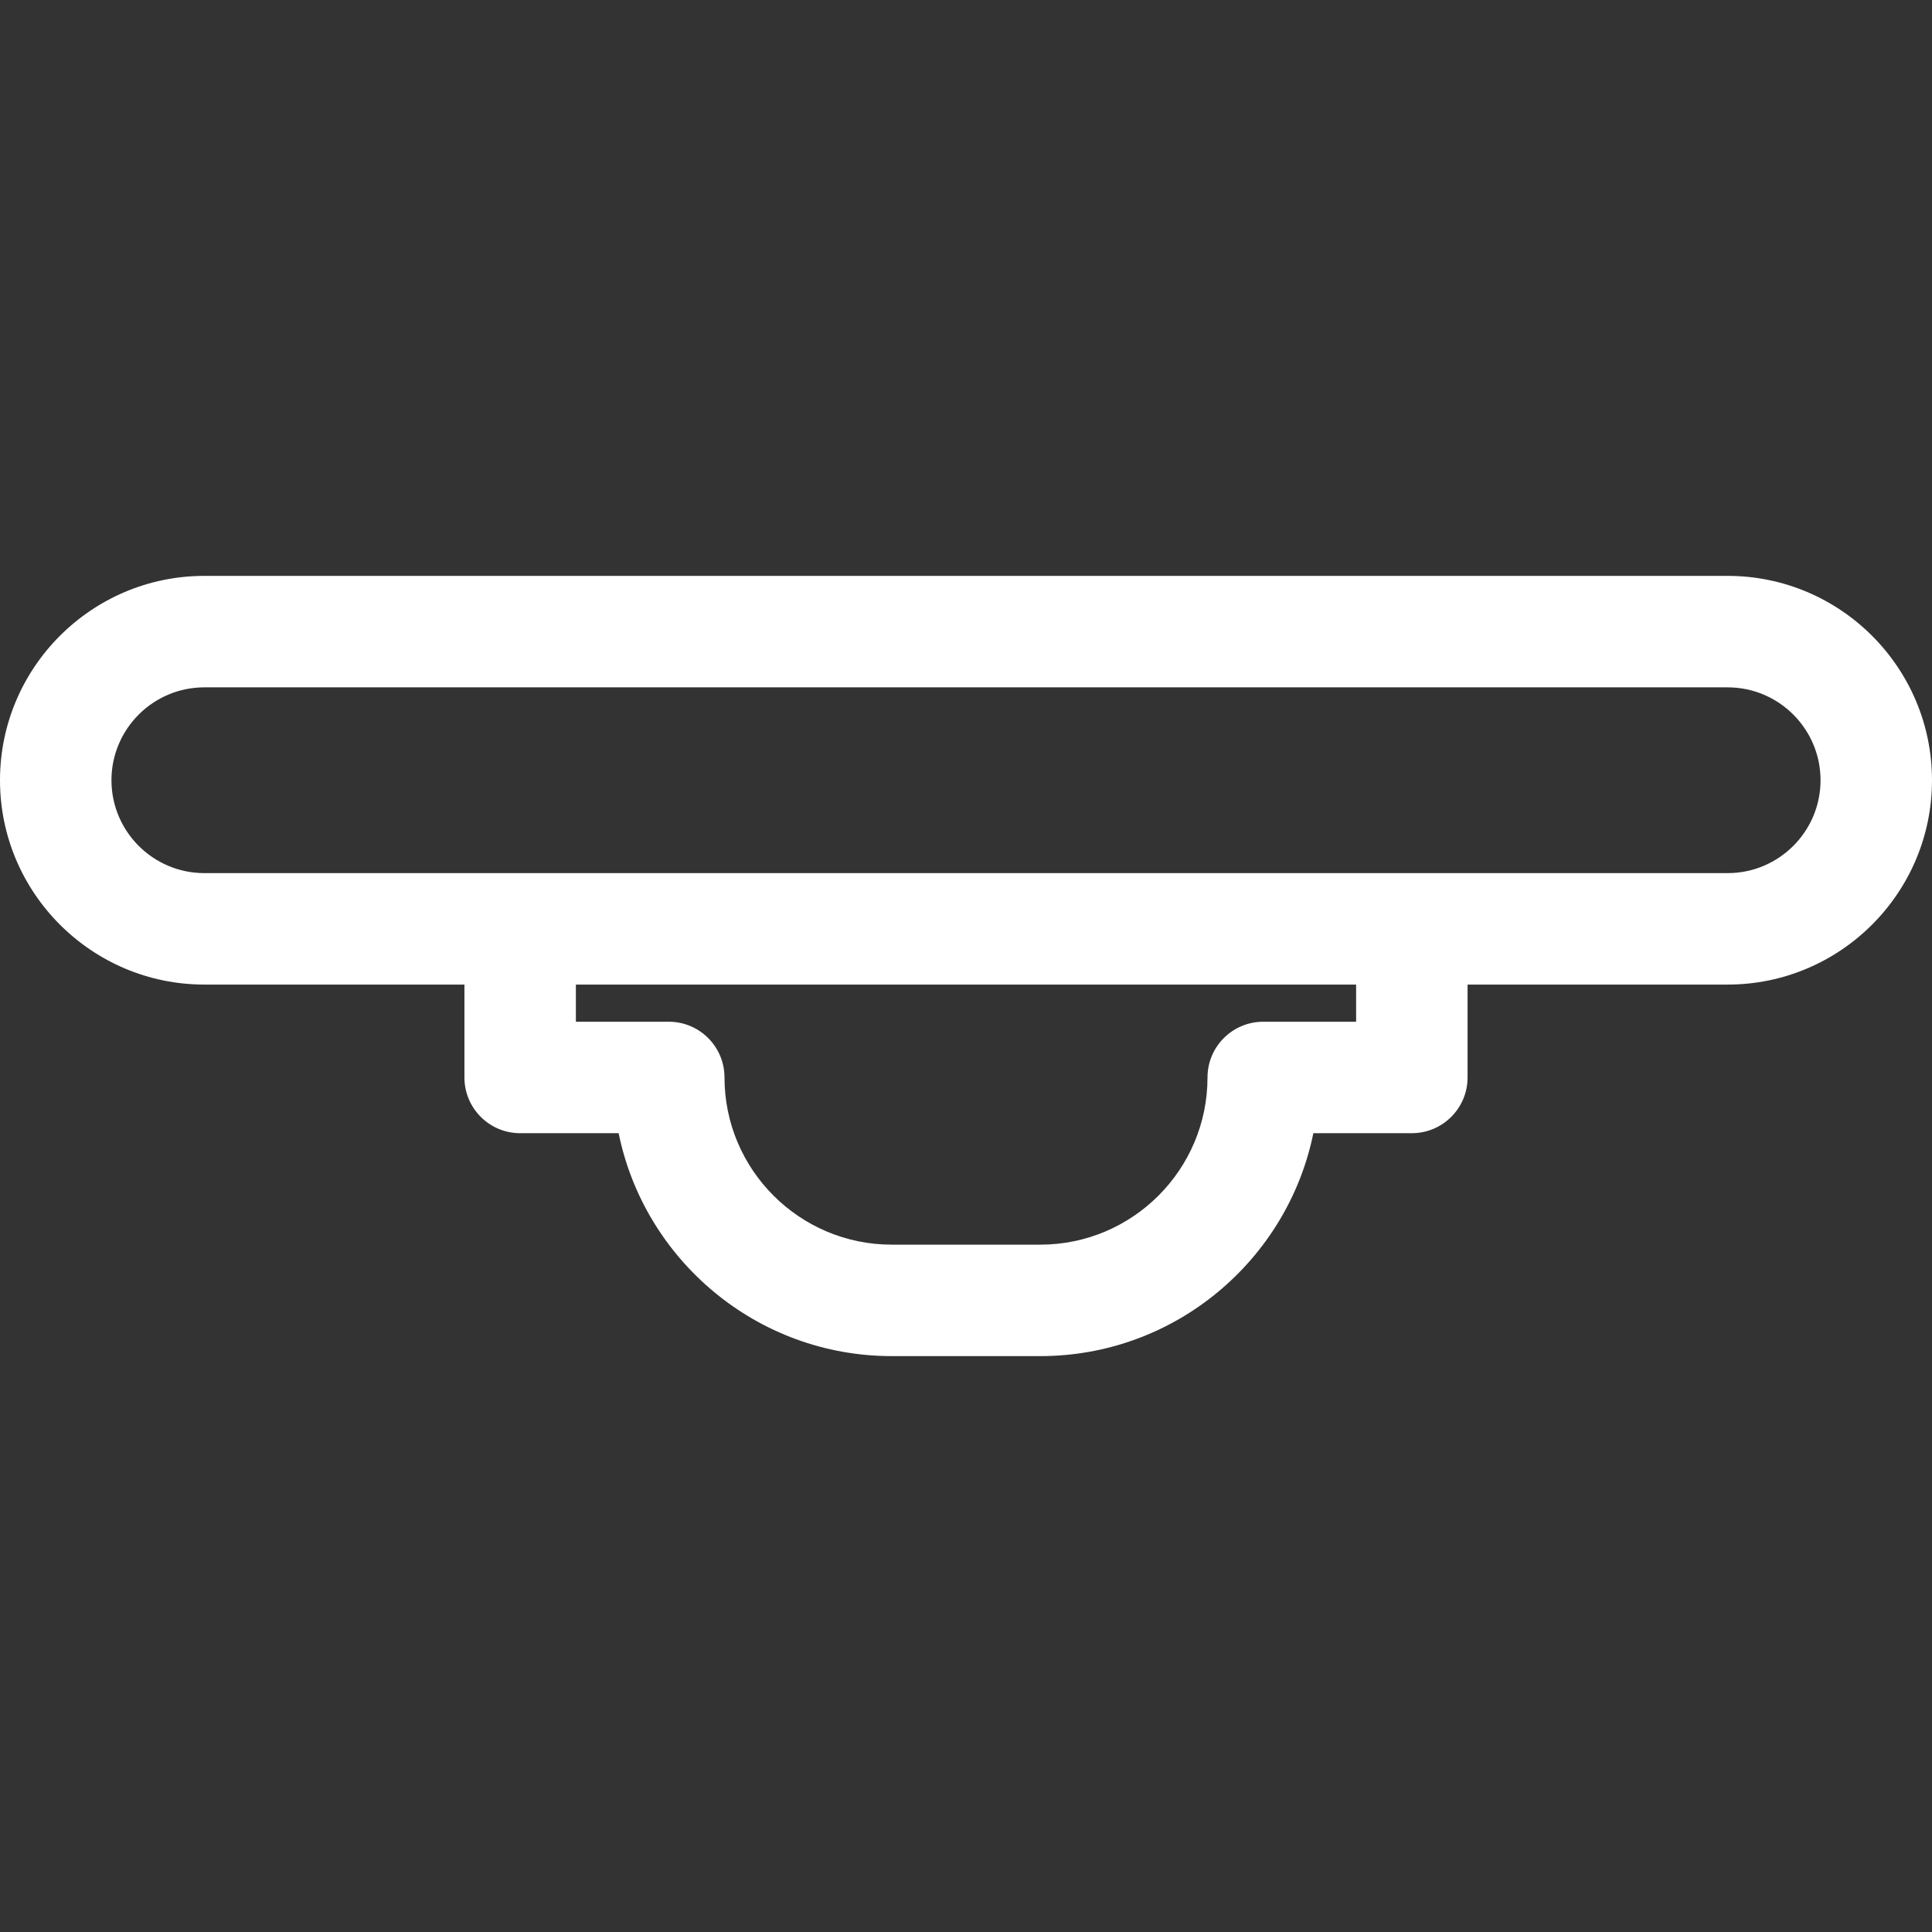 <?xml version="1.0"?>
<svg xmlns="http://www.w3.org/2000/svg" xmlns:xlink="http://www.w3.org/1999/xlink" xmlns:svgjs="http://svgjs.com/svgjs" version="1.1" width="512" height="512" x="0" y="0" viewBox="0 0 512 512" style="enable-background:new 0 0 512 512" xml:space="preserve" class=""><rect x="0" y="0" width="512" height="512" fill="#333333" stroke="none"/><g>
<g xmlns="http://www.w3.org/2000/svg">
	<g>
		<path d="M457.846,152.615H54.154C24.293,152.615,0,176.909,0,206.769s24.293,54.154,54.154,54.154h68.923v24.615    c0,8.157,6.613,14.769,14.769,14.769h26.099c6.862,33.664,36.701,59.077,72.362,59.077h39.385c35.662,0,65.5-25.413,72.362-59.077    h26.099c8.157,0,14.769-6.613,14.769-14.769v-24.615h68.923c29.86,0,54.154-24.293,54.154-54.154S487.707,152.615,457.846,152.615    z M359.385,270.769h-24.615c-8.157,0-14.769,6.613-14.769,14.769c0,24.431-19.876,44.308-44.308,44.308h-39.385    c-24.431,0-44.308-19.876-44.308-44.308c0-8.157-6.613-14.769-14.769-14.769h-24.615v-9.846h206.769V270.769z M457.846,231.385    H54.154c-13.573,0-24.615-11.042-24.615-24.615s11.042-24.615,24.615-24.615h403.692c13.573,0,24.615,11.042,24.615,24.615    S471.419,231.385,457.846,231.385z" fill="#ffffff" data-original="#000000" style="" class=""/>
	</g>
</g>
<g xmlns="http://www.w3.org/2000/svg">
</g>
<g xmlns="http://www.w3.org/2000/svg">
</g>
<g xmlns="http://www.w3.org/2000/svg">
</g>
<g xmlns="http://www.w3.org/2000/svg">
</g>
<g xmlns="http://www.w3.org/2000/svg">
</g>
<g xmlns="http://www.w3.org/2000/svg">
</g>
<g xmlns="http://www.w3.org/2000/svg">
</g>
<g xmlns="http://www.w3.org/2000/svg">
</g>
<g xmlns="http://www.w3.org/2000/svg">
</g>
<g xmlns="http://www.w3.org/2000/svg">
</g>
<g xmlns="http://www.w3.org/2000/svg">
</g>
<g xmlns="http://www.w3.org/2000/svg">
</g>
<g xmlns="http://www.w3.org/2000/svg">
</g>
<g xmlns="http://www.w3.org/2000/svg">
</g>
<g xmlns="http://www.w3.org/2000/svg">
</g>
</g></svg>
